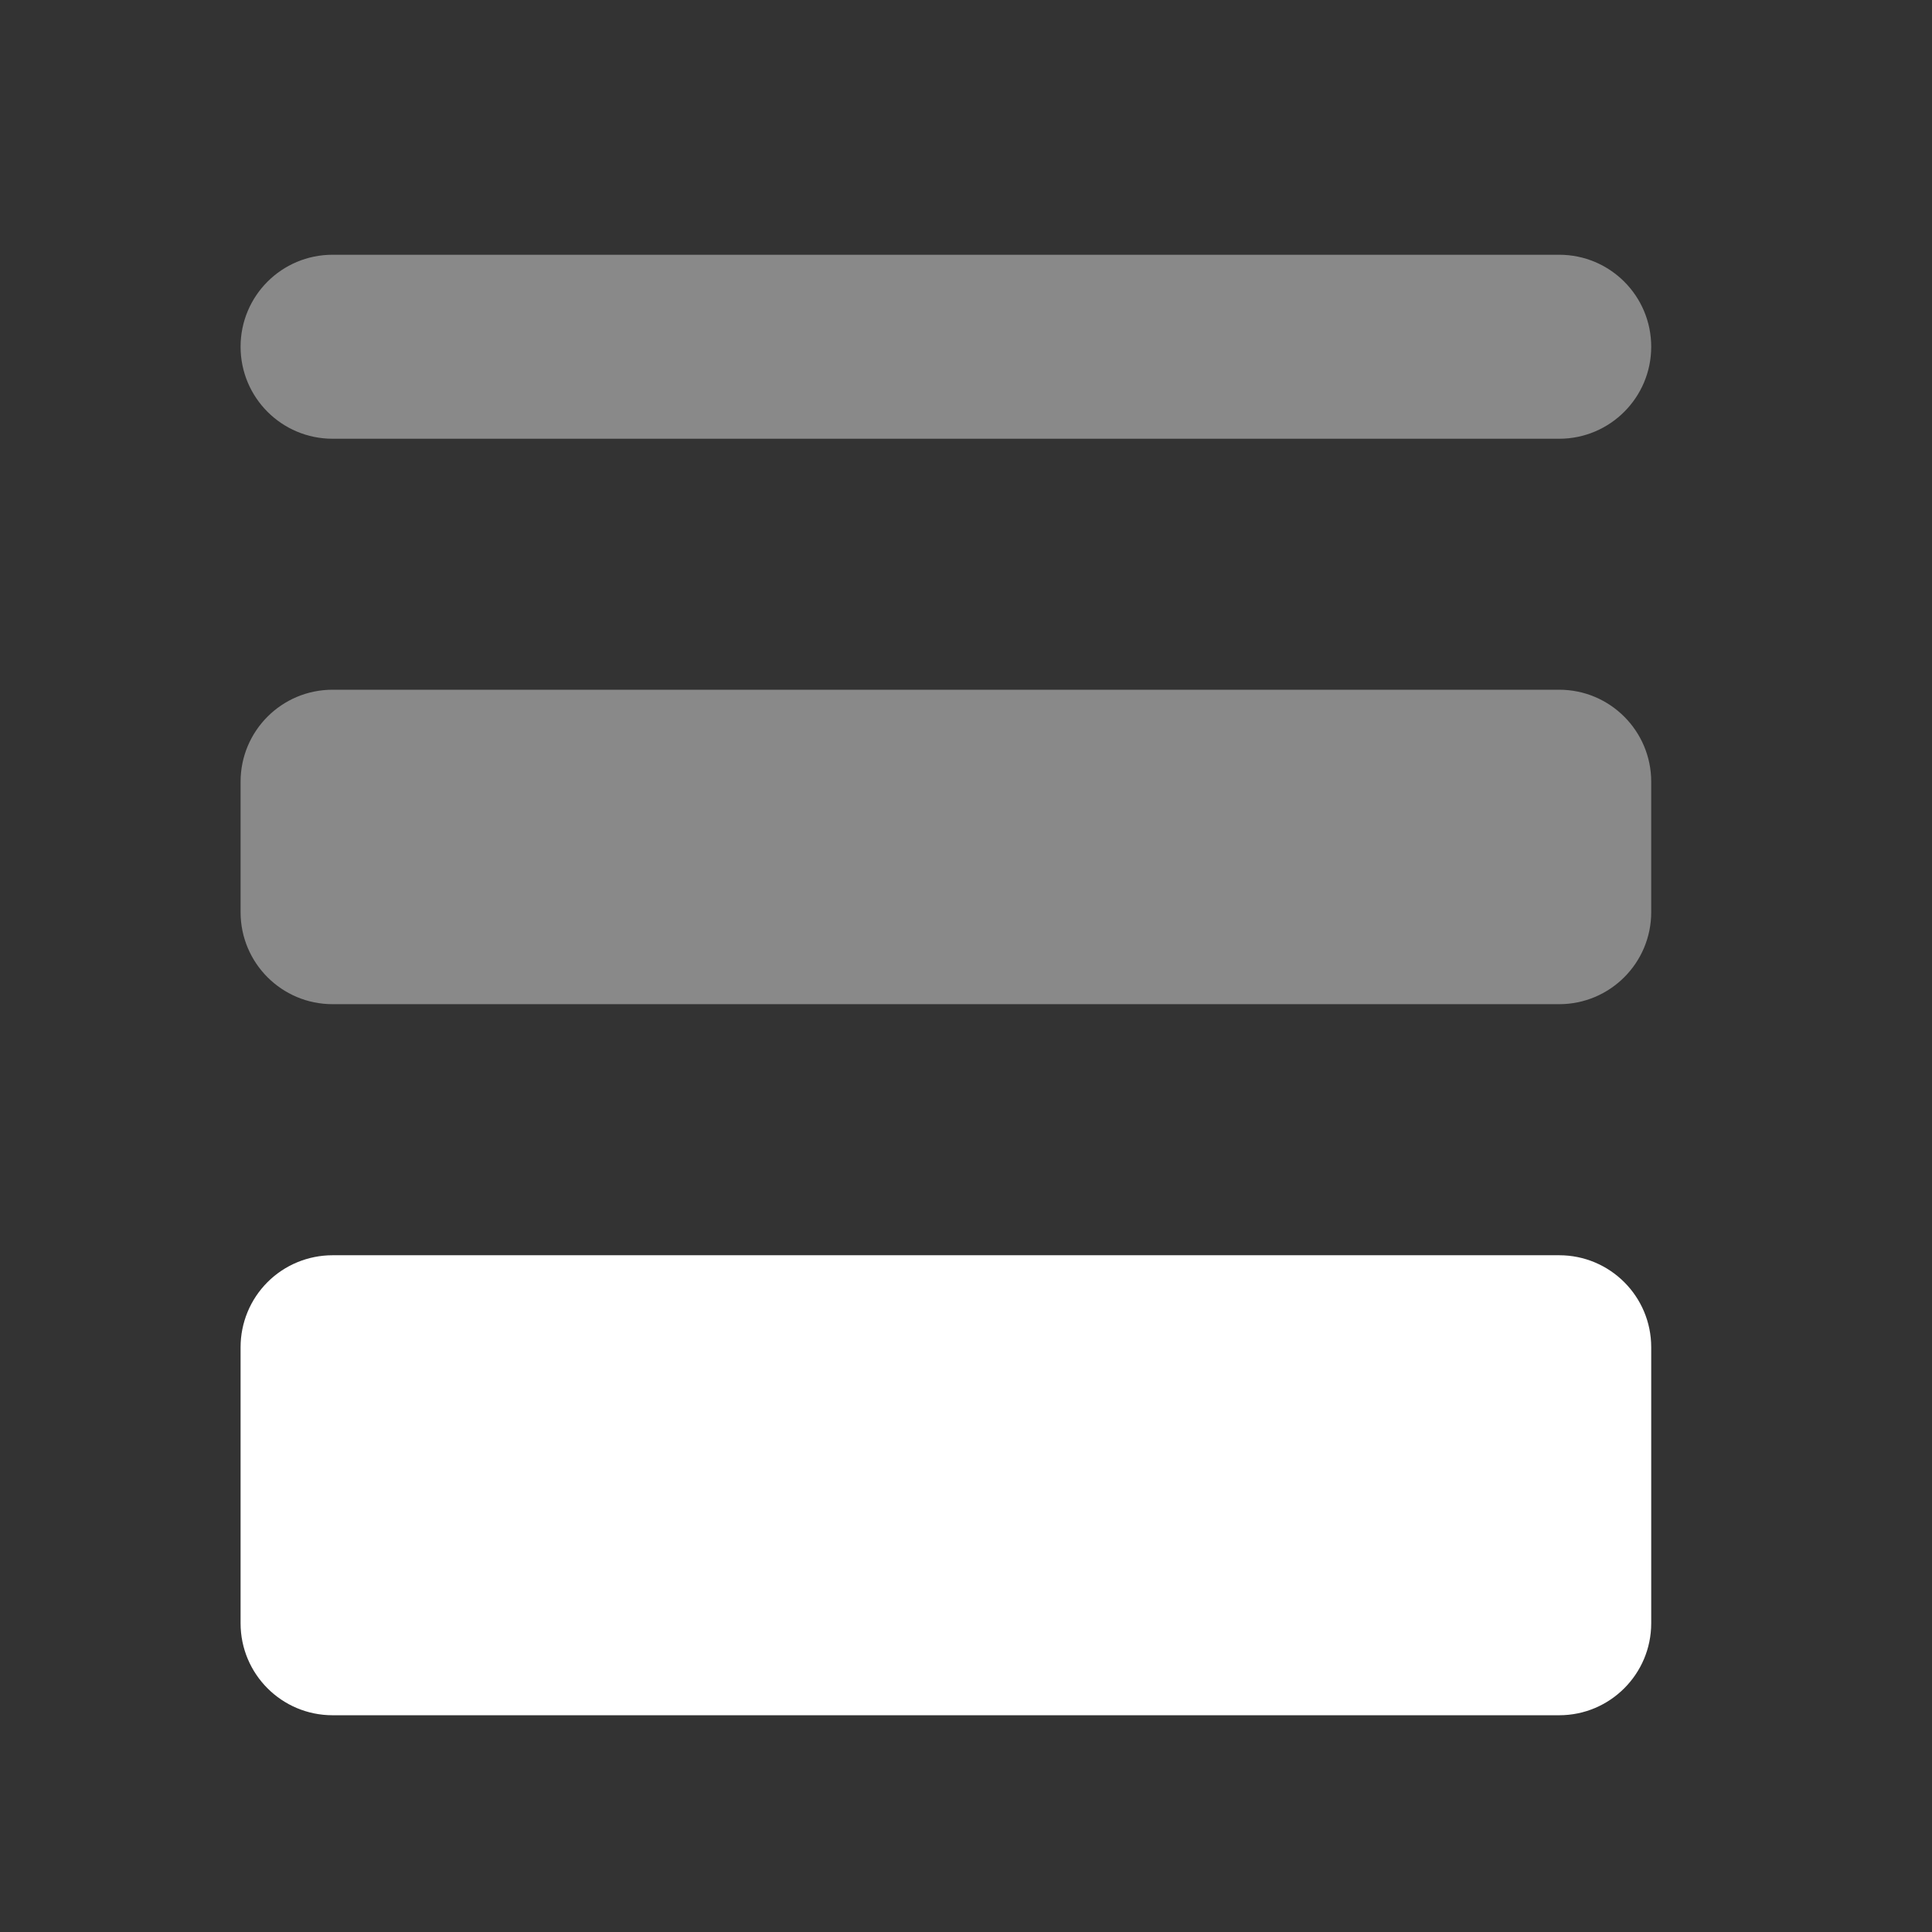 <svg width="21" height="21" viewBox="0 0 21 21" fill="none" xmlns="http://www.w3.org/2000/svg">
<rect x="0" y="0" width="21" height="21" fill="#333333" stroke="none"/>
<path opacity="0.42" fill-rule="evenodd" clip-rule="evenodd" d="M2.615 3.769C2.615 3.216 3.062 2.769 3.615 2.769L16.948 2.769C17.5 2.769 17.948 3.216 17.948 3.769C17.948 4.321 17.5 4.769 16.948 4.769L3.615 4.769C3.062 4.769 2.615 4.321 2.615 3.769Z" fill="white"/>
<path opacity="0.42" fill-rule="evenodd" clip-rule="evenodd" d="M2.615 8.497C2.615 7.945 3.062 7.497 3.615 7.497L16.948 7.497C17.5 7.497 17.948 7.945 17.948 8.497V9.915C17.948 10.467 17.5 10.915 16.948 10.915L3.615 10.915C3.062 10.915 2.615 10.467 2.615 9.915V8.497Z" fill="white"/>
<path d="M2.908 13.936C3.095 13.749 3.35 13.644 3.615 13.644H16.948C17.5 13.644 17.948 14.091 17.948 14.644V17.644C17.948 18.196 17.5 18.644 16.948 18.644H3.615C3.062 18.644 2.615 18.196 2.615 17.644V14.644C2.615 14.378 2.72 14.124 2.908 13.936Z" fill="white"/>
</svg>
